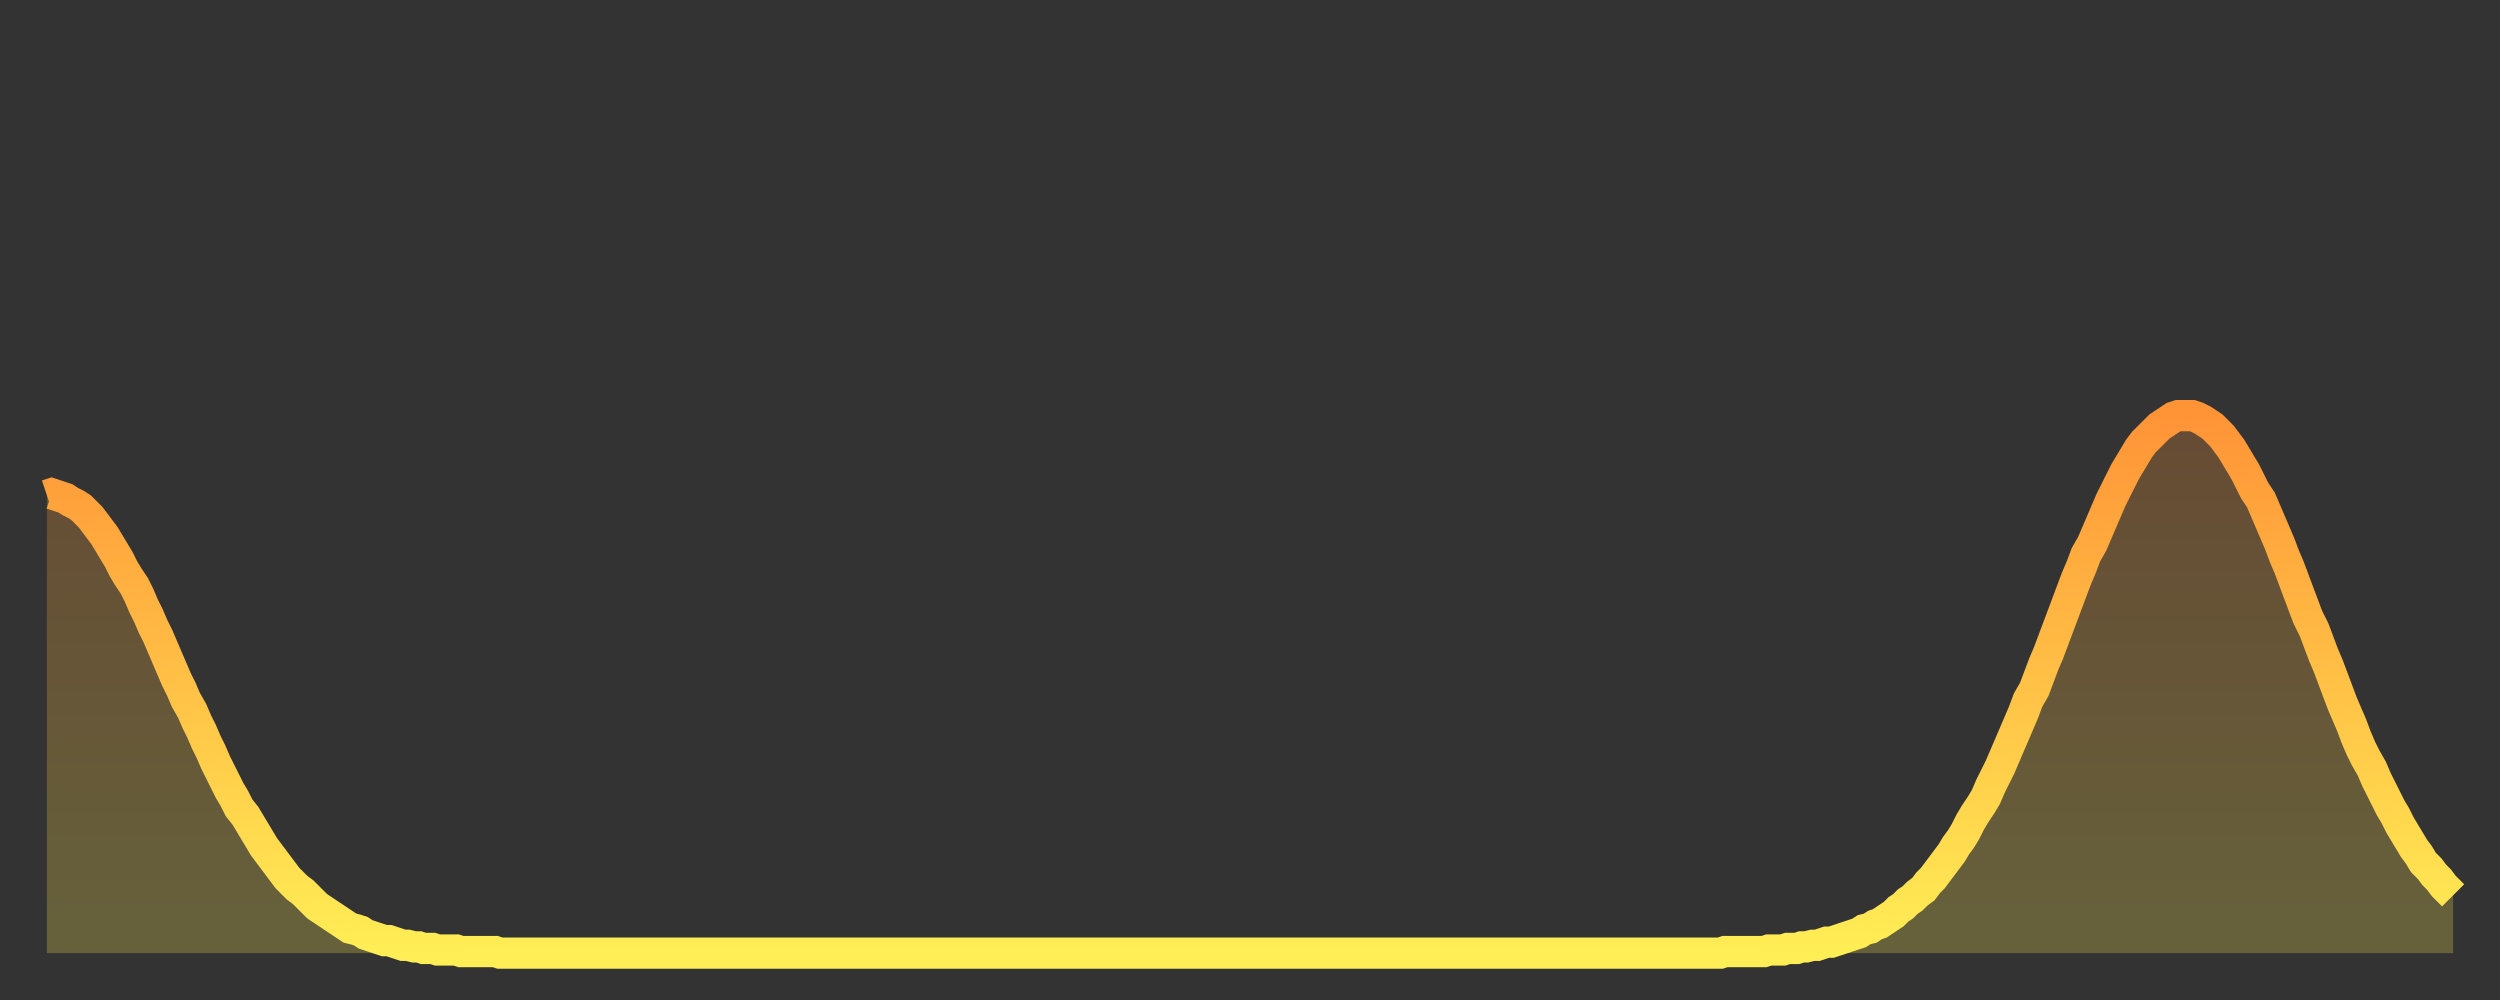 <?xml version="1.0" encoding="utf-8" ?>
<svg baseProfile="full" height="64" version="1.1" width="160" xmlns="http://www.w3.org/2000/svg" xmlns:ev="http://www.w3.org/2001/xml-events" xmlns:xlink="http://www.w3.org/1999/xlink"><rect width="100%" height="100%" fill="#333333" stroke="none"/><defs><linearGradient id="id1444580" x1="0" x2="0" y1="0" y2="1"><stop offset="0%" stop-color="#ff9437" /><stop offset="50%" stop-color="#ffc146" /><stop offset="100%" stop-color="#ffee55" /></linearGradient></defs><g transform="translate(3,3)"><g><path d="M 0.0 28.7 0.3 28.6 0.6 28.7 0.9 28.8 1.2 28.9 1.5 29.1 1.9 29.3 2.2 29.5 2.5 29.8 2.8 30.1 3.1 30.5 3.4 30.9 3.7 31.3 4.0 31.8 4.3 32.3 4.6 32.8 4.9 33.4 5.2 33.9 5.6 34.5 5.9 35.1 6.2 35.8 6.5 36.4 6.8 37.1 7.1 37.7 7.4 38.4 7.7 39.1 8.0 39.8 8.3 40.5 8.6 41.1 8.9 41.8 9.3 42.5 9.6 43.2 9.9 43.8 10.2 44.5 10.5 45.1 10.8 45.8 11.1 46.4 11.4 47.0 11.7 47.6 12.0 48.1 12.3 48.7 12.7 49.2 13.0 49.7 13.3 50.2 13.6 50.7 13.9 51.2 14.2 51.6 14.5 52.0 14.8 52.4 15.1 52.8 15.4 53.2 15.7 53.5 16.0 53.8 16.4 54.1 16.7 54.4 17.0 54.7 17.3 55.0 17.6 55.2 17.9 55.4 18.2 55.6 18.5 55.8 18.8 56.0 19.1 56.2 19.4 56.4 19.8 56.5 20.1 56.6 20.4 56.8 20.7 56.9 21.0 57.0 21.3 57.1 21.6 57.2 21.9 57.2 22.2 57.3 22.5 57.4 22.8 57.5 23.1 57.5 23.5 57.6 23.8 57.6 24.1 57.7 24.4 57.7 24.7 57.7 25.0 57.8 25.3 57.8 25.6 57.8 25.9 57.8 26.2 57.8 26.5 57.9 26.8 57.9 27.2 57.9 27.5 57.9 27.8 57.9 28.1 57.9 28.4 57.9 28.7 57.9 29.0 58.0 29.3 58.0 29.6 58.0 29.9 58.0 30.2 58.0 30.6 58.0 30.9 58.0 31.2 58.0 31.5 58.0 31.8 58.0 32.1 58.0 32.4 58.0 32.7 58.0 33.0 58.0 33.3 58.0 33.6 58.0 33.9 58.0 34.3 58.0 34.6 58.0 34.9 58.0 35.2 58.0 35.5 58.0 35.8 58.0 36.1 58.0 36.4 58.0 36.7 58.0 37.0 58.0 37.3 58.0 37.7 58.0 38.0 58.0 38.3 58.0 38.6 58.0 38.9 58.0 39.2 58.0 39.5 58.0 39.8 58.0 40.1 58.0 40.4 58.0 40.7 58.0 41.0 58.0 41.4 58.0 41.7 58.0 42.0 58.0 42.3 58.0 42.6 58.0 42.9 58.0 43.2 58.0 43.5 58.0 43.8 58.0 44.1 58.0 44.4 58.0 44.7 58.0 45.1 58.0 45.4 58.0 45.7 58.0 46.0 58.0 46.3 58.0 46.6 58.0 46.9 58.0 47.2 58.0 47.5 58.0 47.8 58.0 48.1 58.0 48.5 58.0 48.8 58.0 49.1 58.0 49.4 58.0 49.7 58.0 50.0 58.0 50.3 58.0 50.6 58.0 50.9 58.0 51.2 58.0 51.5 58.0 51.8 58.0 52.2 58.0 52.5 58.0 52.8 58.0 53.1 58.0 53.4 58.0 53.7 58.0 54.0 58.0 54.3 58.0 54.6 58.0 54.9 58.0 55.2 58.0 55.6 58.0 55.9 58.0 56.2 58.0 56.5 58.0 56.8 58.0 57.1 58.0 57.4 58.0 57.7 58.0 58.0 58.0 58.3 58.0 58.6 58.0 58.9 58.0 59.3 58.0 59.6 58.0 59.9 58.0 60.2 58.0 60.5 58.0 60.8 58.0 61.1 58.0 61.4 58.0 61.7 58.0 62.0 58.0 62.3 58.0 62.6 58.0 63.0 58.0 63.3 58.0 63.6 58.0 63.9 58.0 64.2 58.0 64.5 58.0 64.8 58.0 65.1 58.0 65.4 58.0 65.7 58.0 66.0 58.0 66.4 58.0 66.7 58.0 67.0 58.0 67.3 58.0 67.6 58.0 67.9 58.0 68.2 58.0 68.5 58.0 68.8 58.0 69.1 58.0 69.4 58.0 69.7 58.0 70.1 58.0 70.4 58.0 70.7 58.0 71.0 58.0 71.3 58.0 71.6 58.0 71.9 58.0 72.2 58.0 72.5 58.0 72.8 58.0 73.1 58.0 73.5 58.0 73.8 58.0 74.1 58.0 74.4 58.0 74.7 58.0 75.0 58.0 75.3 58.0 75.6 58.0 75.9 58.0 76.2 58.0 76.5 58.0 76.8 58.0 77.2 58.0 77.5 58.0 77.8 58.0 78.1 58.0 78.4 58.0 78.7 58.0 79.0 58.0 79.3 58.0 79.6 58.0 79.9 58.0 80.2 58.0 80.5 58.0 80.9 58.0 81.2 58.0 81.5 58.0 81.8 58.0 82.1 58.0 82.4 58.0 82.7 58.0 83.0 58.0 83.3 58.0 83.6 58.0 83.9 58.0 84.3 58.0 84.6 58.0 84.9 58.0 85.2 58.0 85.5 58.0 85.8 58.0 86.1 58.0 86.4 58.0 86.7 58.0 87.0 58.0 87.3 58.0 87.6 58.0 88.0 58.0 88.3 58.0 88.6 58.0 88.9 58.0 89.2 58.0 89.5 58.0 89.8 58.0 90.1 58.0 90.4 58.0 90.7 58.0 91.0 58.0 91.4 58.0 91.7 58.0 92.0 58.0 92.3 58.0 92.6 58.0 92.9 58.0 93.2 58.0 93.5 58.0 93.8 58.0 94.1 58.0 94.4 58.0 94.7 58.0 95.1 58.0 95.4 58.0 95.7 58.0 96.0 58.0 96.3 58.0 96.6 58.0 96.9 58.0 97.2 58.0 97.5 58.0 97.8 58.0 98.1 58.0 98.4 58.0 98.8 58.0 99.1 58.0 99.4 58.0 99.7 58.0 100.0 58.0 100.3 58.0 100.6 58.0 100.9 58.0 101.2 58.0 101.5 58.0 101.8 58.0 102.2 58.0 102.5 58.0 102.8 58.0 103.1 58.0 103.4 58.0 103.7 58.0 104.0 58.0 104.3 58.0 104.6 58.0 104.9 58.0 105.2 58.0 105.5 58.0 105.9 58.0 106.2 58.0 106.5 58.0 106.8 58.0 107.1 58.0 107.4 57.9 107.7 57.9 108.0 57.9 108.3 57.9 108.6 57.9 108.9 57.9 109.3 57.9 109.6 57.9 109.9 57.9 110.2 57.8 110.5 57.8 110.8 57.8 111.1 57.8 111.4 57.7 111.7 57.7 112.0 57.7 112.3 57.6 112.6 57.6 113.0 57.5 113.3 57.5 113.6 57.4 113.9 57.3 114.2 57.3 114.5 57.2 114.8 57.1 115.1 57.0 115.4 56.9 115.7 56.8 116.0 56.7 116.3 56.5 116.7 56.4 117.0 56.2 117.3 56.1 117.6 55.9 117.9 55.7 118.2 55.5 118.5 55.2 118.8 55.0 119.1 54.7 119.4 54.5 119.7 54.2 120.1 53.9 120.4 53.5 120.7 53.2 121.0 52.8 121.3 52.4 121.6 52.0 121.9 51.6 122.2 51.1 122.5 50.7 122.8 50.2 123.1 49.6 123.4 49.1 123.8 48.5 124.1 48.0 124.4 47.3 124.7 46.7 125.0 46.1 125.3 45.4 125.6 44.7 125.9 44.0 126.2 43.3 126.5 42.6 126.8 41.8 127.2 41.1 127.5 40.3 127.8 39.5 128.1 38.8 128.4 38.0 128.7 37.2 129.0 36.4 129.3 35.6 129.6 34.8 129.9 34.0 130.2 33.3 130.5 32.5 130.9 31.8 131.2 31.1 131.5 30.4 131.8 29.7 132.1 29.0 132.4 28.4 132.7 27.8 133.0 27.2 133.3 26.7 133.6 26.2 133.9 25.7 134.2 25.3 134.6 24.9 134.9 24.6 135.2 24.3 135.5 24.1 135.8 23.9 136.1 23.7 136.4 23.6 136.7 23.6 137.0 23.6 137.3 23.6 137.6 23.7 138.0 23.9 138.3 24.1 138.6 24.3 138.9 24.6 139.2 24.9 139.5 25.3 139.8 25.7 140.1 26.2 140.4 26.7 140.7 27.2 141.0 27.8 141.3 28.4 141.7 29.0 142.0 29.7 142.3 30.4 142.6 31.1 142.9 31.8 143.2 32.6 143.5 33.3 143.8 34.1 144.1 34.9 144.4 35.7 144.7 36.5 145.1 37.3 145.4 38.1 145.7 38.9 146.0 39.6 146.3 40.4 146.6 41.2 146.9 42.0 147.2 42.7 147.5 43.4 147.8 44.2 148.1 44.9 148.4 45.5 148.8 46.2 149.1 46.9 149.4 47.5 149.7 48.1 150.0 48.7 150.3 49.2 150.6 49.8 150.9 50.3 151.2 50.8 151.5 51.3 151.8 51.7 152.1 52.2 152.5 52.6 152.8 53.0 153.1 53.3 153.4 53.7 153.7 54.0 154.0 54.3" fill="none" id="graph-curve" opacity="1" stroke="url(#id1444580)" stroke-width="2" /><path d="M 0 58 L 0.0 28.7 0.3 28.6 0.6 28.7 0.9 28.8 1.2 28.9 1.5 29.1 1.9 29.3 2.2 29.5 2.5 29.8 2.8 30.1 3.1 30.5 3.4 30.9 3.7 31.3 4.0 31.8 4.3 32.3 4.6 32.8 4.9 33.4 5.2 33.9 5.6 34.5 5.9 35.1 6.2 35.8 6.5 36.4 6.8 37.1 7.1 37.7 7.4 38.4 7.7 39.1 8.0 39.8 8.3 40.5 8.6 41.1 8.9 41.8 9.3 42.5 9.6 43.2 9.9 43.8 10.2 44.5 10.5 45.1 10.8 45.8 11.1 46.4 11.4 47.0 11.7 47.6 12.0 48.1 12.3 48.7 12.7 49.2 13.0 49.7 13.3 50.2 13.6 50.7 13.9 51.2 14.2 51.6 14.5 52.0 14.8 52.4 15.1 52.8 15.4 53.2 15.7 53.5 16.0 53.8 16.4 54.1 16.7 54.4 17.0 54.7 17.3 55.0 17.6 55.2 17.9 55.4 18.2 55.6 18.5 55.8 18.8 56.0 19.1 56.2 19.4 56.4 19.8 56.5 20.1 56.6 20.4 56.8 20.7 56.9 21.0 57.0 21.3 57.1 21.6 57.2 21.9 57.2 22.2 57.3 22.5 57.4 22.8 57.5 23.1 57.5 23.5 57.6 23.8 57.6 24.1 57.7 24.4 57.7 24.7 57.7 25.0 57.8 25.3 57.8 25.6 57.8 25.9 57.8 26.2 57.8 26.5 57.9 26.8 57.9 27.2 57.9 27.5 57.9 27.8 57.9 28.1 57.9 28.4 57.9 28.7 57.9 29.0 58.0 29.3 58.0 29.6 58.0 29.9 58.0 30.2 58.0 30.6 58.0 30.9 58.0 31.2 58.0 31.5 58.0 31.8 58.0 32.1 58.0 32.4 58.0 32.7 58.0 33.0 58.0 33.3 58.0 33.6 58.0 33.9 58.0 34.3 58.0 34.6 58.0 34.9 58.0 35.2 58.0 35.5 58.0 35.8 58.0 36.1 58.0 36.4 58.0 36.7 58.0 37.0 58.0 37.3 58.0 37.7 58.0 38.0 58.0 38.3 58.0 38.6 58.0 38.9 58.0 39.2 58.0 39.5 58.0 39.8 58.0 40.1 58.0 40.4 58.0 40.7 58.0 41.0 58.0 41.4 58.0 41.7 58.0 42.0 58.0 42.3 58.0 42.6 58.0 42.9 58.0 43.2 58.0 43.5 58.0 43.8 58.0 44.1 58.0 44.4 58.0 44.7 58.0 45.1 58.0 45.4 58.0 45.7 58.0 46.0 58.0 46.3 58.0 46.6 58.0 46.9 58.0 47.2 58.0 47.5 58.0 47.8 58.0 48.1 58.0 48.5 58.0 48.8 58.0 49.1 58.0 49.4 58.0 49.7 58.0 50.0 58.0 50.3 58.0 50.6 58.0 50.9 58.0 51.2 58.0 51.5 58.0 51.8 58.0 52.2 58.0 52.5 58.0 52.8 58.0 53.1 58.0 53.4 58.0 53.7 58.0 54.0 58.0 54.3 58.0 54.6 58.0 54.9 58.0 55.2 58.0 55.6 58.0 55.9 58.0 56.2 58.0 56.5 58.0 56.8 58.0 57.1 58.0 57.4 58.0 57.7 58.0 58.0 58.0 58.3 58.0 58.6 58.0 58.9 58.0 59.3 58.0 59.6 58.0 59.9 58.0 60.2 58.0 60.5 58.0 60.8 58.0 61.1 58.0 61.4 58.0 61.7 58.0 62.0 58.0 62.3 58.0 62.6 58.0 63.0 58.0 63.3 58.0 63.6 58.0 63.9 58.0 64.2 58.0 64.5 58.0 64.8 58.0 65.1 58.0 65.4 58.0 65.7 58.0 66.0 58.0 66.4 58.0 66.7 58.0 67.0 58.0 67.3 58.0 67.6 58.0 67.9 58.0 68.2 58.0 68.5 58.0 68.8 58.0 69.1 58.0 69.4 58.0 69.7 58.0 70.1 58.0 70.4 58.0 70.7 58.0 71.0 58.0 71.3 58.0 71.6 58.0 71.9 58.0 72.2 58.0 72.5 58.0 72.8 58.0 73.1 58.0 73.5 58.0 73.8 58.0 74.1 58.0 74.4 58.0 74.7 58.0 75.0 58.0 75.3 58.0 75.6 58.0 75.9 58.0 76.2 58.0 76.5 58.0 76.8 58.0 77.2 58.0 77.5 58.0 77.8 58.0 78.1 58.0 78.4 58.0 78.7 58.0 79.0 58.0 79.3 58.0 79.6 58.0 79.9 58.0 80.2 58.0 80.5 58.0 80.9 58.0 81.2 58.0 81.5 58.0 81.8 58.0 82.1 58.0 82.4 58.0 82.7 58.0 83.0 58.0 83.3 58.0 83.6 58.0 83.9 58.0 84.3 58.0 84.6 58.0 84.9 58.0 85.2 58.0 85.5 58.0 85.8 58.0 86.1 58.0 86.4 58.0 86.7 58.0 87.0 58.0 87.3 58.0 87.6 58.0 88.0 58.0 88.3 58.0 88.6 58.0 88.9 58.0 89.2 58.0 89.5 58.0 89.8 58.0 90.1 58.0 90.4 58.0 90.7 58.0 91.0 58.0 91.4 58.0 91.7 58.0 92.0 58.0 92.3 58.0 92.6 58.0 92.9 58.0 93.2 58.0 93.5 58.0 93.8 58.0 94.1 58.0 94.4 58.0 94.7 58.0 95.1 58.0 95.4 58.0 95.7 58.0 96.0 58.0 96.3 58.0 96.6 58.0 96.9 58.0 97.2 58.0 97.5 58.0 97.8 58.0 98.1 58.0 98.4 58.0 98.8 58.0 99.1 58.0 99.4 58.0 99.7 58.0 100.0 58.0 100.3 58.0 100.6 58.0 100.9 58.0 101.2 58.0 101.5 58.0 101.8 58.0 102.2 58.0 102.5 58.0 102.8 58.0 103.1 58.0 103.4 58.0 103.7 58.0 104.0 58.0 104.3 58.0 104.6 58.0 104.9 58.0 105.2 58.0 105.5 58.0 105.9 58.0 106.2 58.0 106.5 58.0 106.8 58.0 107.1 58.0 107.4 57.9 107.7 57.9 108.0 57.9 108.3 57.9 108.6 57.9 108.9 57.9 109.3 57.9 109.6 57.9 109.9 57.9 110.2 57.8 110.5 57.8 110.8 57.8 111.1 57.8 111.4 57.7 111.7 57.7 112.0 57.7 112.3 57.6 112.6 57.6 113.0 57.5 113.3 57.5 113.6 57.4 113.9 57.3 114.2 57.3 114.5 57.2 114.8 57.1 115.1 57.0 115.4 56.9 115.7 56.8 116.0 56.7 116.3 56.5 116.7 56.4 117.0 56.2 117.3 56.1 117.6 55.9 117.9 55.7 118.2 55.5 118.5 55.2 118.8 55.0 119.1 54.7 119.4 54.5 119.7 54.2 120.1 53.9 120.4 53.5 120.7 53.2 121.0 52.8 121.3 52.4 121.6 52.0 121.9 51.6 122.2 51.1 122.5 50.7 122.8 50.2 123.1 49.6 123.4 49.1 123.8 48.5 124.1 48.0 124.4 47.3 124.7 46.7 125.0 46.1 125.3 45.4 125.6 44.7 125.9 44.0 126.2 43.3 126.5 42.6 126.8 41.8 127.2 41.1 127.5 40.3 127.8 39.5 128.1 38.8 128.4 38.0 128.7 37.2 129.0 36.4 129.3 35.6 129.6 34.8 129.9 34.0 130.2 33.3 130.5 32.5 130.9 31.8 131.2 31.1 131.5 30.4 131.8 29.7 132.1 29.0 132.4 28.4 132.7 27.8 133.0 27.2 133.3 26.7 133.6 26.2 133.9 25.7 134.2 25.3 134.6 24.9 134.9 24.6 135.2 24.3 135.5 24.1 135.8 23.9 136.1 23.7 136.4 23.6 136.7 23.6 137.0 23.6 137.3 23.6 137.6 23.7 138.0 23.9 138.3 24.1 138.6 24.3 138.9 24.6 139.2 24.9 139.5 25.3 139.8 25.7 140.1 26.2 140.4 26.7 140.7 27.2 141.0 27.8 141.3 28.4 141.7 29.0 142.0 29.7 142.3 30.4 142.6 31.1 142.9 31.8 143.2 32.6 143.5 33.3 143.8 34.1 144.1 34.9 144.4 35.7 144.7 36.5 145.1 37.3 145.4 38.1 145.7 38.9 146.0 39.6 146.3 40.4 146.6 41.2 146.9 42.0 147.2 42.7 147.5 43.4 147.8 44.2 148.1 44.9 148.4 45.5 148.8 46.2 149.1 46.9 149.4 47.5 149.7 48.1 150.0 48.7 150.3 49.2 150.6 49.8 150.9 50.3 151.2 50.8 151.5 51.3 151.8 51.7 152.1 52.2 152.5 52.6 152.8 53.0 153.1 53.3 153.4 53.7 153.7 54.0 154.0 54.3 154 58" fill="url(#id1444580)" fill-opacity=".25" id="graph-shadow" /></g></g></svg>
